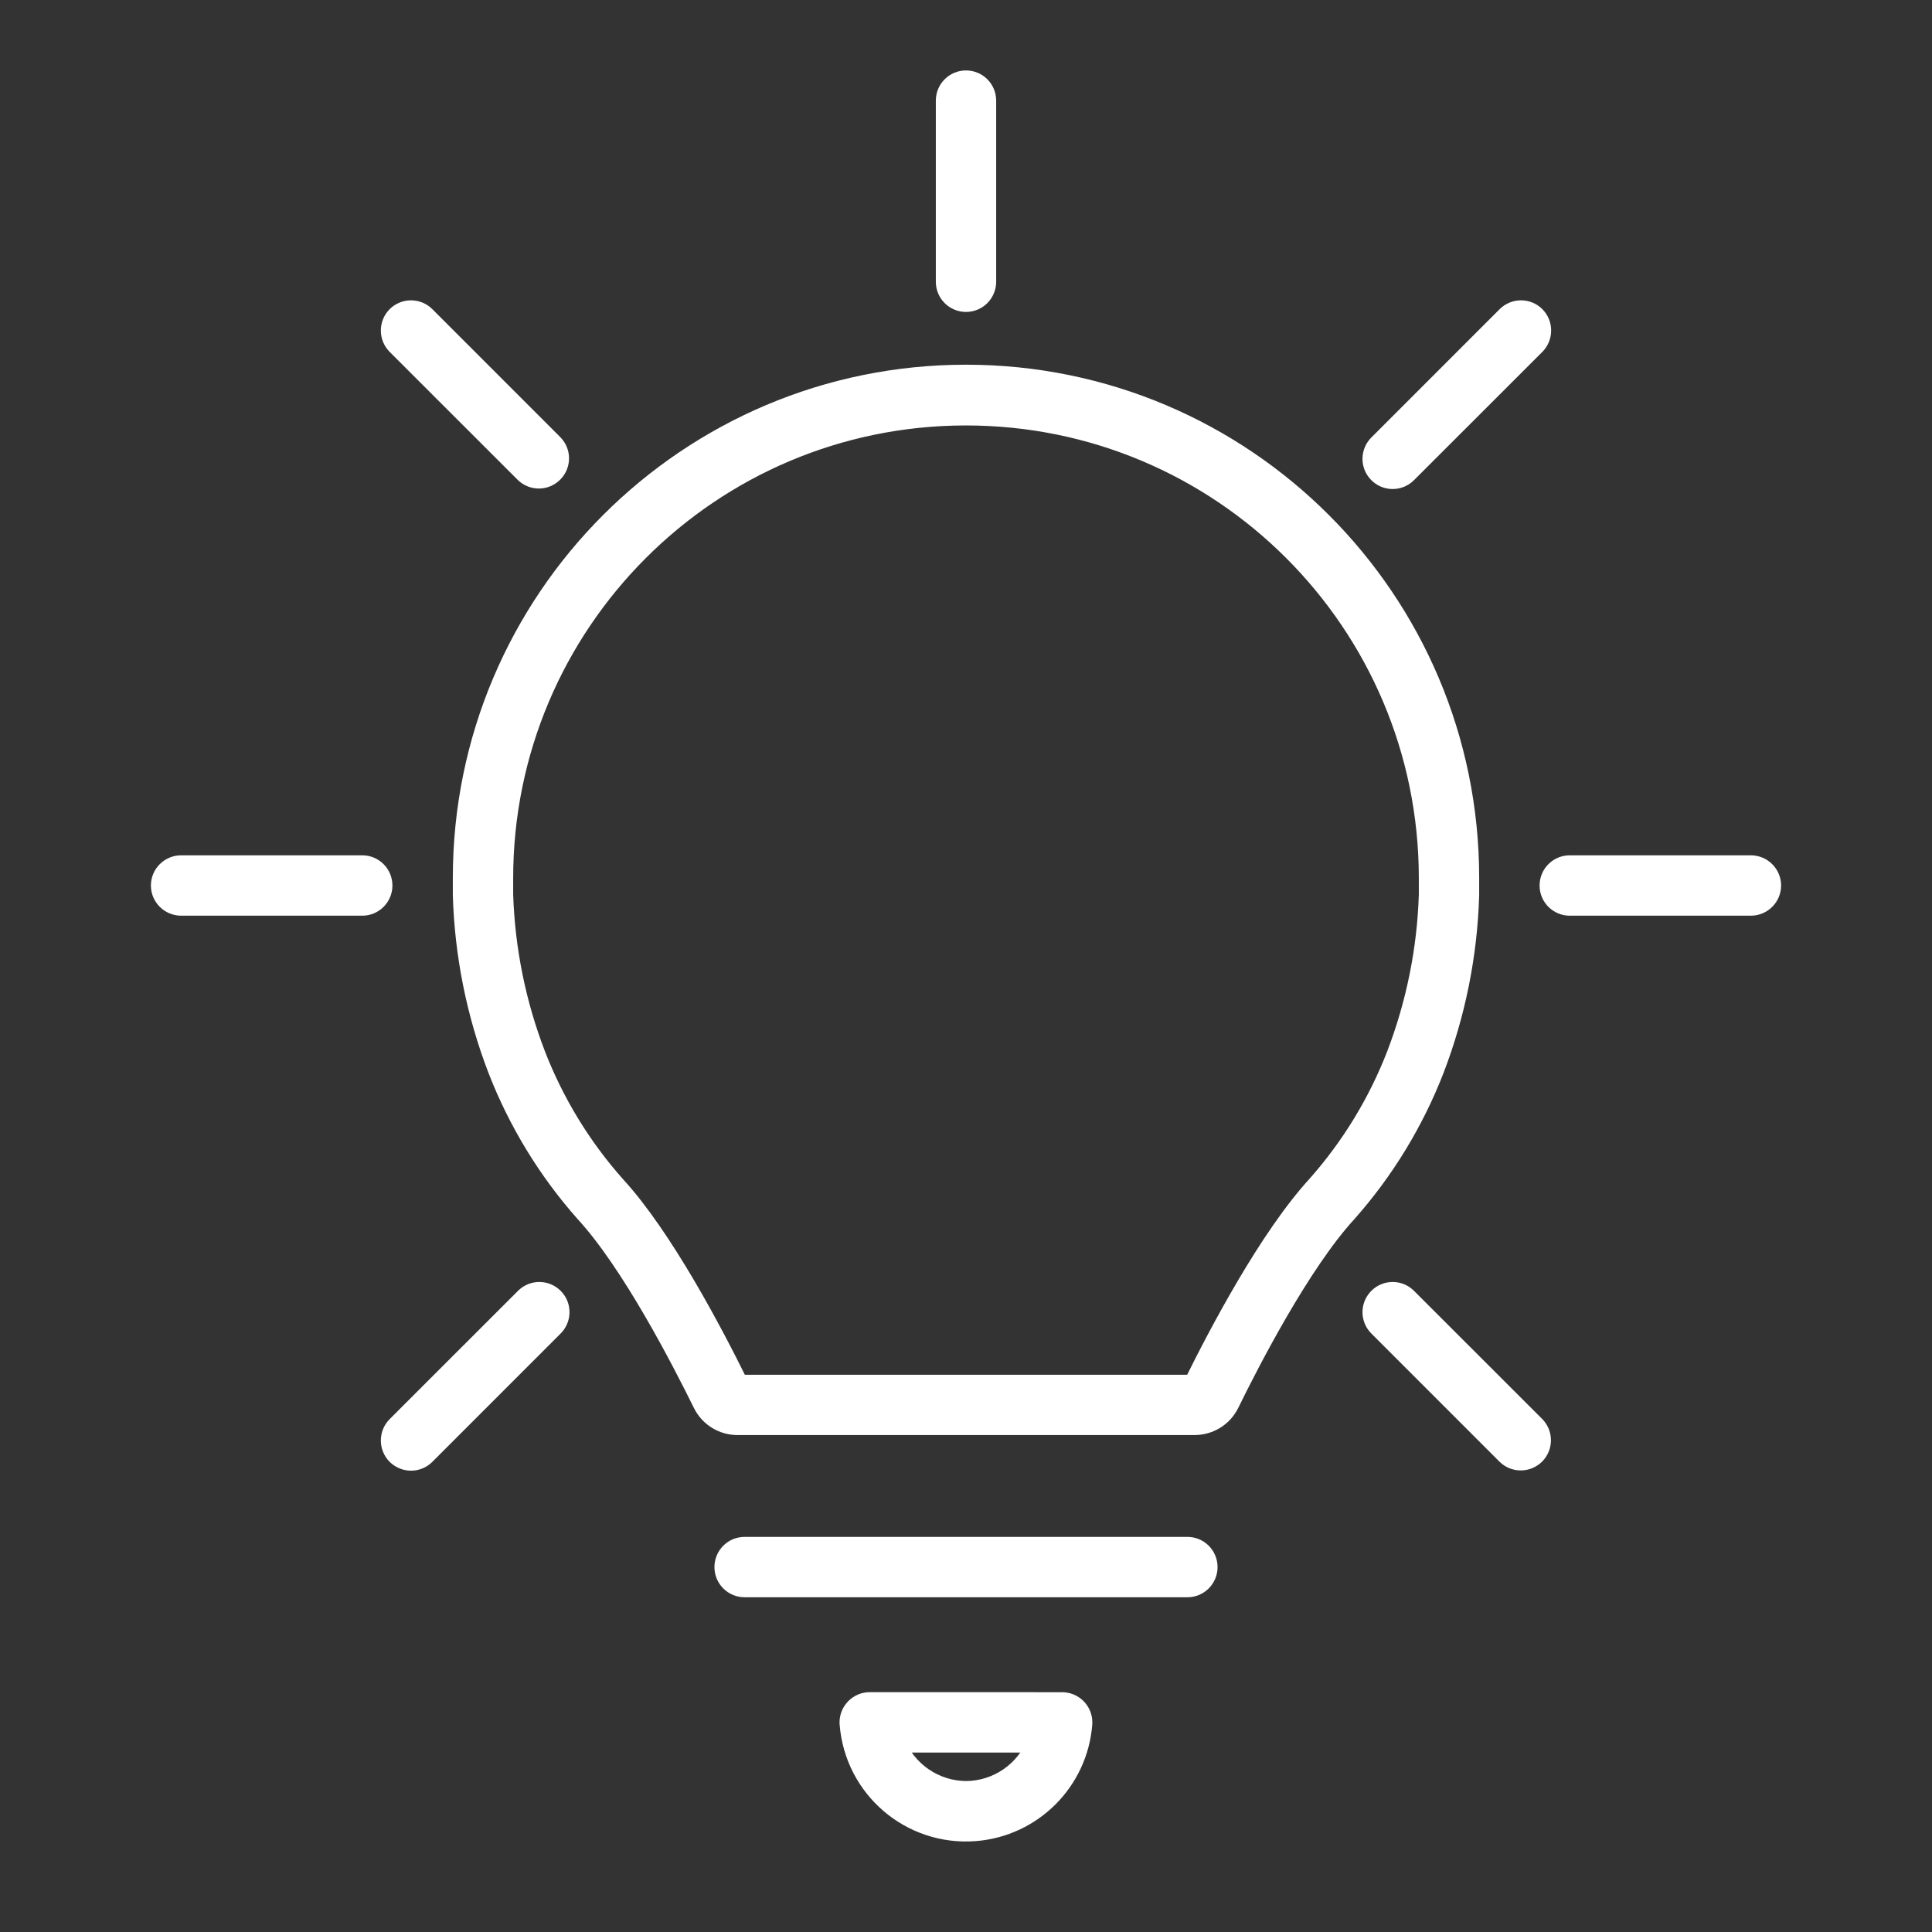 <svg xmlns="http://www.w3.org/2000/svg" xmlns:xlink="http://www.w3.org/1999/xlink" width="196" height="196" xml:space="preserve"><rect width="100%" height="100%" fill="#333333" stroke="none"/><g transform="translate(-998 -364)"><path d="M1122.69 506.406C1124.85 501.994 1129.95 492.115 1134.63 487.01 1138.42 482.736 1141.42 477.819 1143.49 472.49 1145.66 466.84 1146.86 460.866 1147.04 454.817L1147.04 453.062C1147.04 424.872 1124.19 402.02 1096 402.02 1067.81 402.02 1044.96 424.872 1044.96 453.062L1044.96 454.817C1045.14 460.864 1046.34 466.836 1048.51 472.484 1050.58 477.812 1053.58 482.73 1057.37 487.004 1062.05 492.09 1067.15 501.994 1069.32 506.4 1069.98 507.726 1071.33 508.564 1072.81 508.564L1119.19 508.564C1120.67 508.565 1122.03 507.729 1122.69 506.406ZM1119.07 504.487 1072.93 504.487C1070.3 499.13 1065.22 489.501 1060.43 484.293 1056.96 480.388 1054.22 475.894 1052.33 471.022 1050.33 465.821 1049.22 460.322 1049.04 454.754L1049.04 453.137C1049.02 427.203 1070.03 406.162 1095.96 406.141 1121.9 406.12 1142.94 427.127 1142.96 453.062L1142.96 454.754C1142.79 460.317 1141.68 465.811 1139.69 471.008 1137.81 475.866 1135.08 480.349 1131.63 484.246 1126.76 489.562 1121.69 499.171 1119.07 504.487Z" stroke="#FFFFFF" stroke-width="2.042" fill="#FFFFFF"></path><path d="M1120.5 522.978C1120.5 521.851 1119.59 520.937 1118.46 520.937L1073.54 520.937C1072.41 520.937 1071.5 521.851 1071.5 522.978 1071.5 524.106 1072.41 525.02 1073.54 525.02L1118.46 525.02C1119.59 525.02 1120.5 524.106 1120.5 522.978Z" stroke="#FFFFFF" stroke-width="2.042" fill="#FFFFFF"></path><path d="M1086.24 536.69C1085.12 536.686 1084.2 537.597 1084.19 538.725 1084.19 538.783 1084.2 538.841 1084.2 538.899 1084.72 545.412 1090.41 550.275 1096.93 549.76 1102.72 549.302 1107.33 544.697 1107.79 538.899 1107.88 537.775 1107.04 536.791 1105.91 536.701 1105.86 536.696 1105.8 536.694 1105.74 536.694ZM1096.01 545.708C1092.83 545.687 1089.97 543.735 1088.79 540.774L1103.21 540.774C1102.04 543.732 1099.19 545.684 1096.01 545.708Z" stroke="#FFFFFF" stroke-width="2.042" fill="#FFFFFF"></path><path d="M1093.96 374.208 1093.96 392.583C1093.96 393.711 1094.87 394.625 1096 394.625 1097.13 394.625 1098.04 393.711 1098.04 392.583L1098.04 374.208C1098.04 373.081 1097.13 372.167 1096 372.167 1094.87 372.167 1093.96 373.081 1093.96 374.208Z" stroke="#FFFFFF" stroke-width="2.042" fill="#FFFFFF"></path><path d="M1036.79 453.833C1036.79 452.706 1035.88 451.792 1034.75 451.792L1016.38 451.792C1015.25 451.792 1014.33 452.706 1014.33 453.833 1014.33 454.961 1015.25 455.875 1016.38 455.875L1034.75 455.875C1035.88 455.875 1036.79 454.961 1036.79 453.833Z" stroke="#FFFFFF" stroke-width="2.042" fill="#FFFFFF"></path><path d="M1155.21 453.833C1155.21 454.961 1156.12 455.875 1157.25 455.875L1175.62 455.875C1176.75 455.875 1177.67 454.961 1177.67 453.833 1177.67 452.706 1176.75 451.792 1175.62 451.792L1157.25 451.792C1156.12 451.792 1155.21 452.706 1155.21 453.833Z" stroke="#FFFFFF" stroke-width="2.042" fill="#FFFFFF"></path><path d="M1038.25 396.087C1037.46 396.884 1037.46 398.176 1038.25 398.974L1051.25 411.967C1052.06 412.75 1053.35 412.728 1054.13 411.917 1054.9 411.126 1054.9 409.871 1054.13 409.08L1041.14 396.087C1040.34 395.29 1039.05 395.29 1038.25 396.087Z" stroke="#FFFFFF" stroke-width="2.042" fill="#FFFFFF"></path><path d="M1150.86 511.58C1151.67 512.363 1152.96 512.341 1153.75 511.53 1154.51 510.738 1154.51 509.484 1153.75 508.693L1140.75 495.7C1139.97 494.889 1138.68 494.866 1137.87 495.65 1137.06 496.433 1137.03 497.725 1137.82 498.536 1137.83 498.554 1137.85 498.57 1137.87 498.587Z" stroke="#FFFFFF" stroke-width="2.042" fill="#FFFFFF"></path><path d="M1153.75 396.087C1152.95 395.29 1151.66 395.29 1150.86 396.087L1137.87 409.08C1137.06 409.863 1137.03 411.156 1137.82 411.967 1138.6 412.778 1139.89 412.801 1140.7 412.017 1140.72 412.001 1140.74 411.984 1140.75 411.967L1153.75 398.974C1154.54 398.176 1154.54 396.884 1153.75 396.087Z" stroke="#FFFFFF" stroke-width="2.042" fill="#FFFFFF"></path><path d="M1039.7 512.178C1040.24 512.178 1040.76 511.963 1041.14 511.58L1054.13 498.587C1054.94 497.803 1054.97 496.511 1054.18 495.7 1053.4 494.889 1052.11 494.866 1051.3 495.65 1051.28 495.666 1051.26 495.683 1051.25 495.7L1038.25 508.693C1037.46 509.49 1037.46 510.783 1038.25 511.58 1038.64 511.963 1039.16 512.178 1039.7 512.178Z" stroke="#FFFFFF" stroke-width="2.042" fill="#FFFFFF"></path></g></svg>